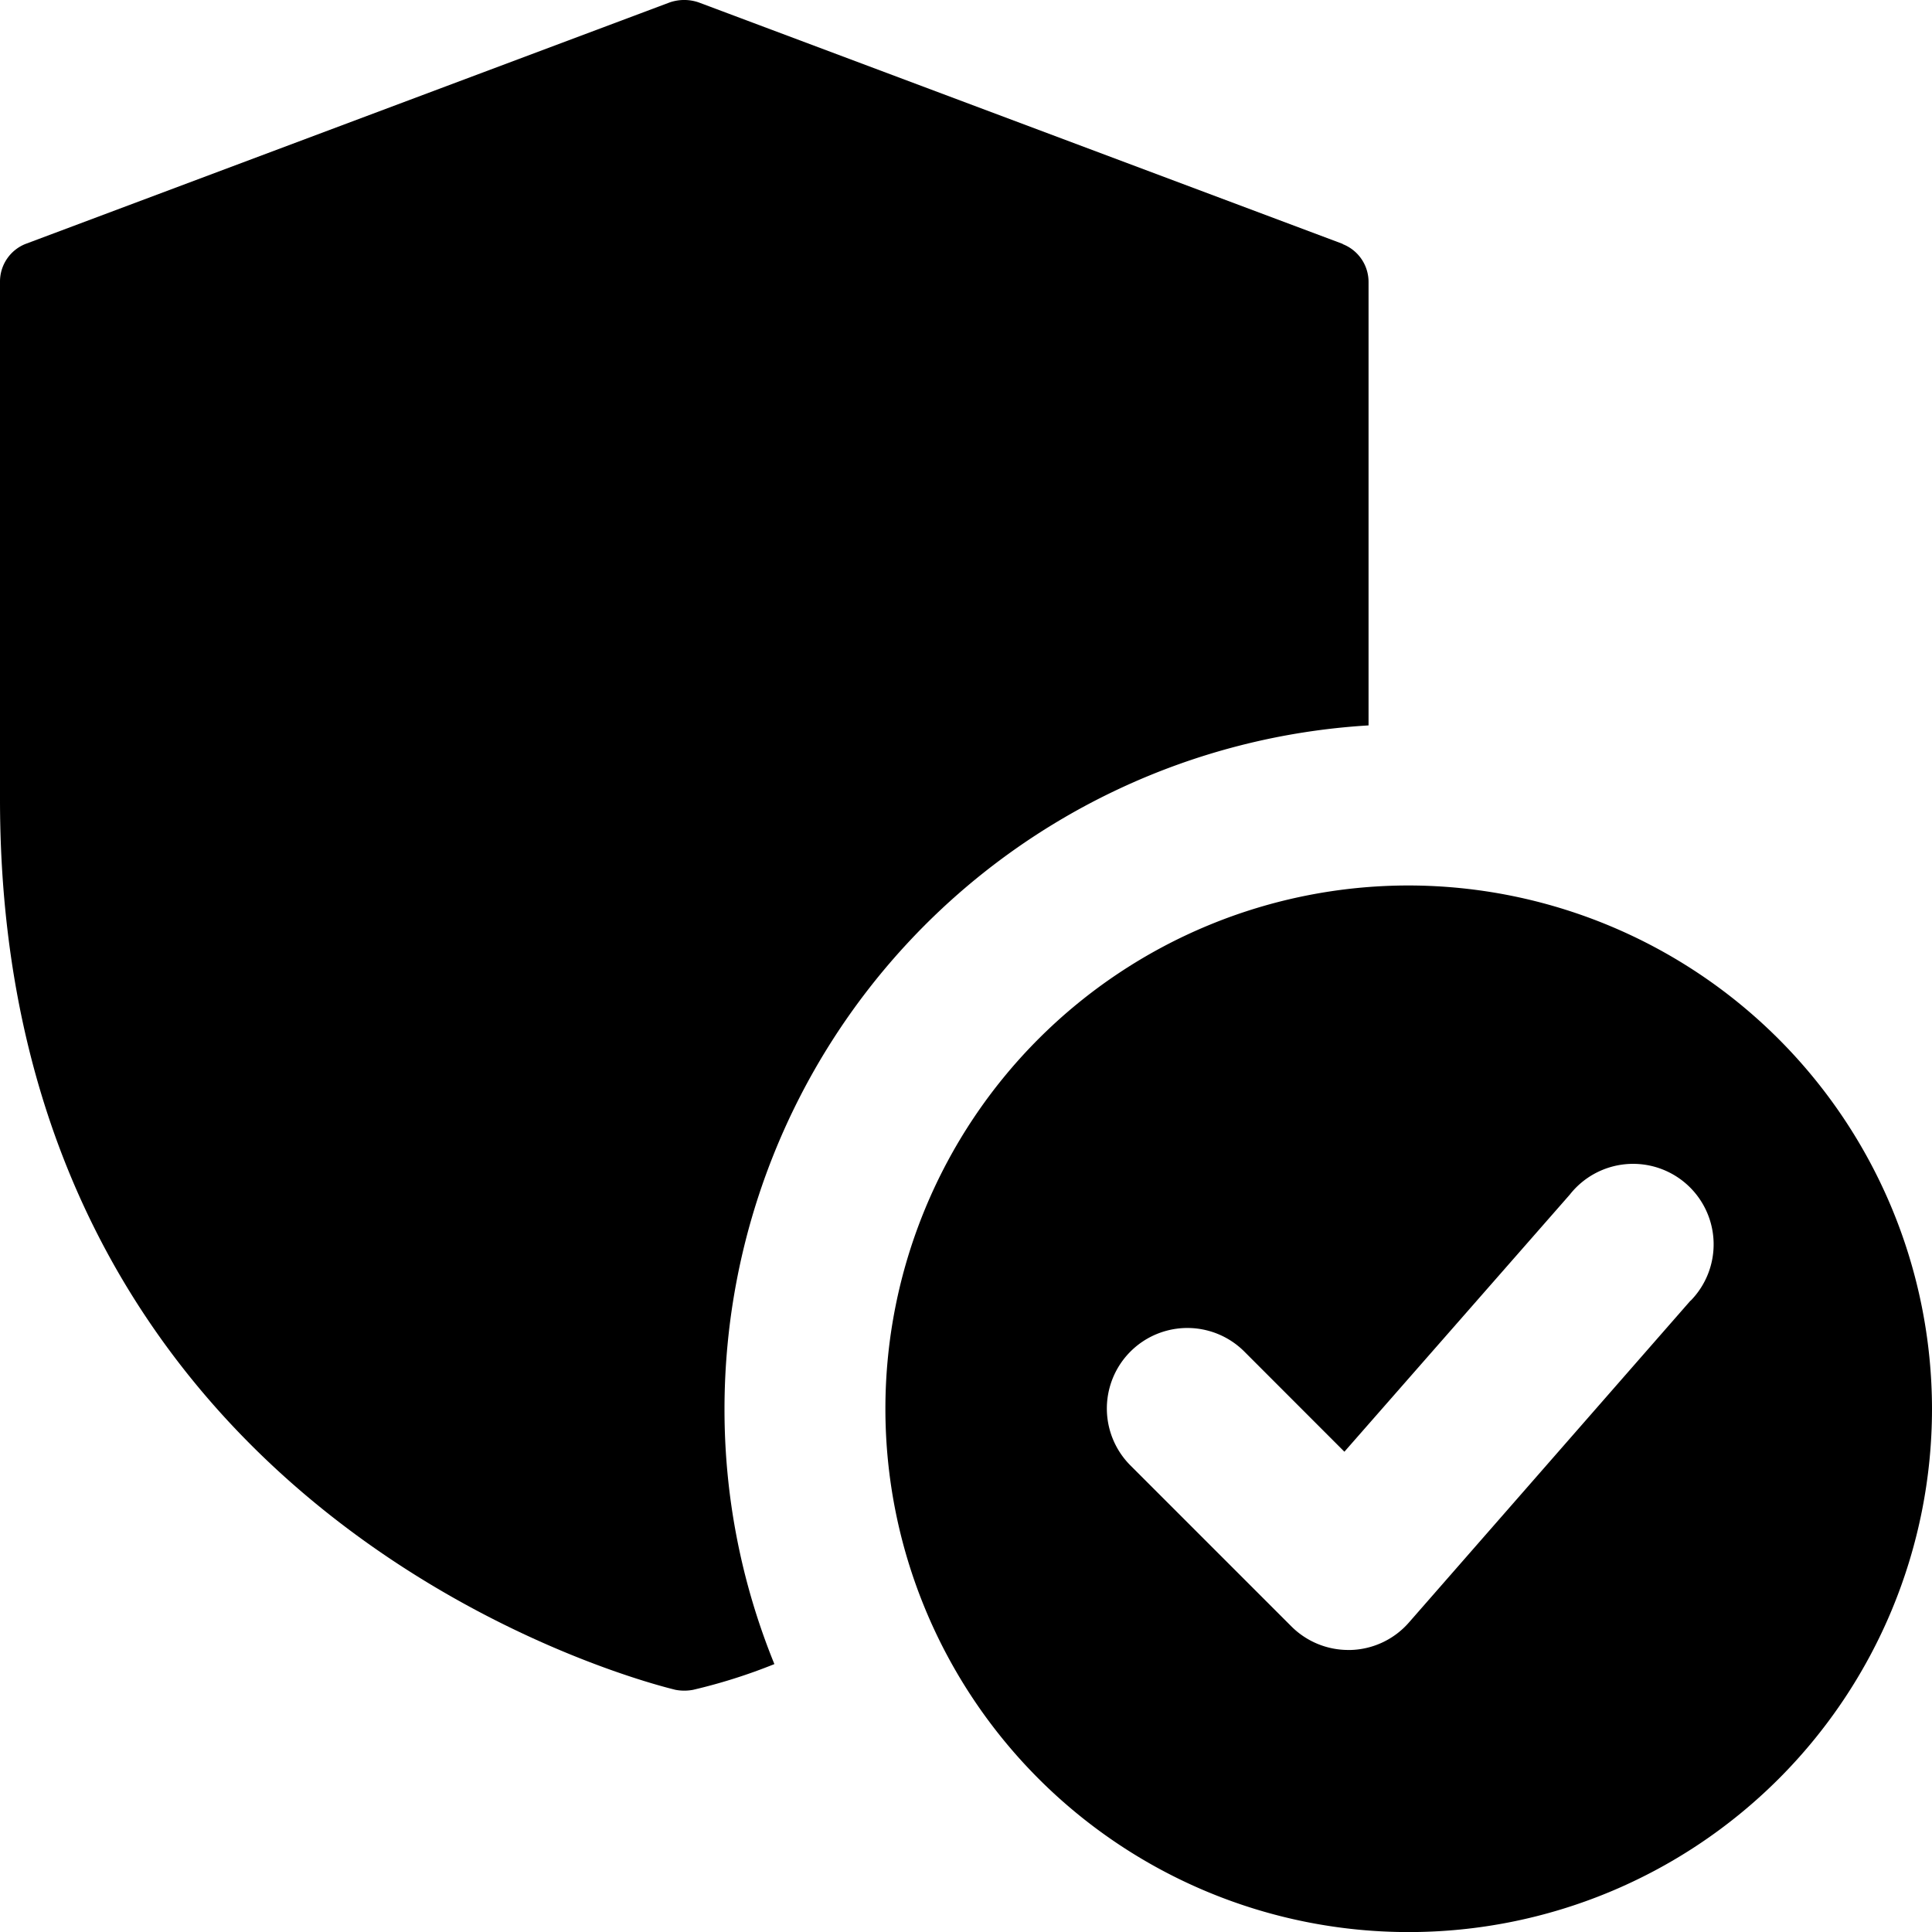 <svg xmlns="http://www.w3.org/2000/svg" viewBox="0 0 256 256"><g><g><path class="fill-secondary" d="M186.67,117.33A69.34,69.34,0,1,0,256,186.68,69.43,69.43,0,0,0,186.67,117.33Zm37.34,55L186.68,215a10.65,10.65,0,0,1-7.68,3.63h-.35a10.67,10.67,0,0,1-7.53-3.12l-21.33-21.33a10.67,10.67,0,0,1,15.09-15.09l13.26,13.27L208,158.3a10.67,10.67,0,1,1,16,14.07Z"/><path class="fill-primary" d="M177.92,32.32,92.58.32a5.88,5.88,0,0,0-3.84,0l-85.35,32a5.36,5.36,0,0,0-3.39,5v68.59c0,97.28,88.64,117.76,89.5,118a6.28,6.28,0,0,0,2.34,0,73.48,73.48,0,0,0,10.77-3.41A89.34,89.34,0,0,1,96,186.68a90.78,90.78,0,0,1,85.34-90.56V37.35a5.38,5.38,0,0,0-3.42-5Z"/></g></g></svg>